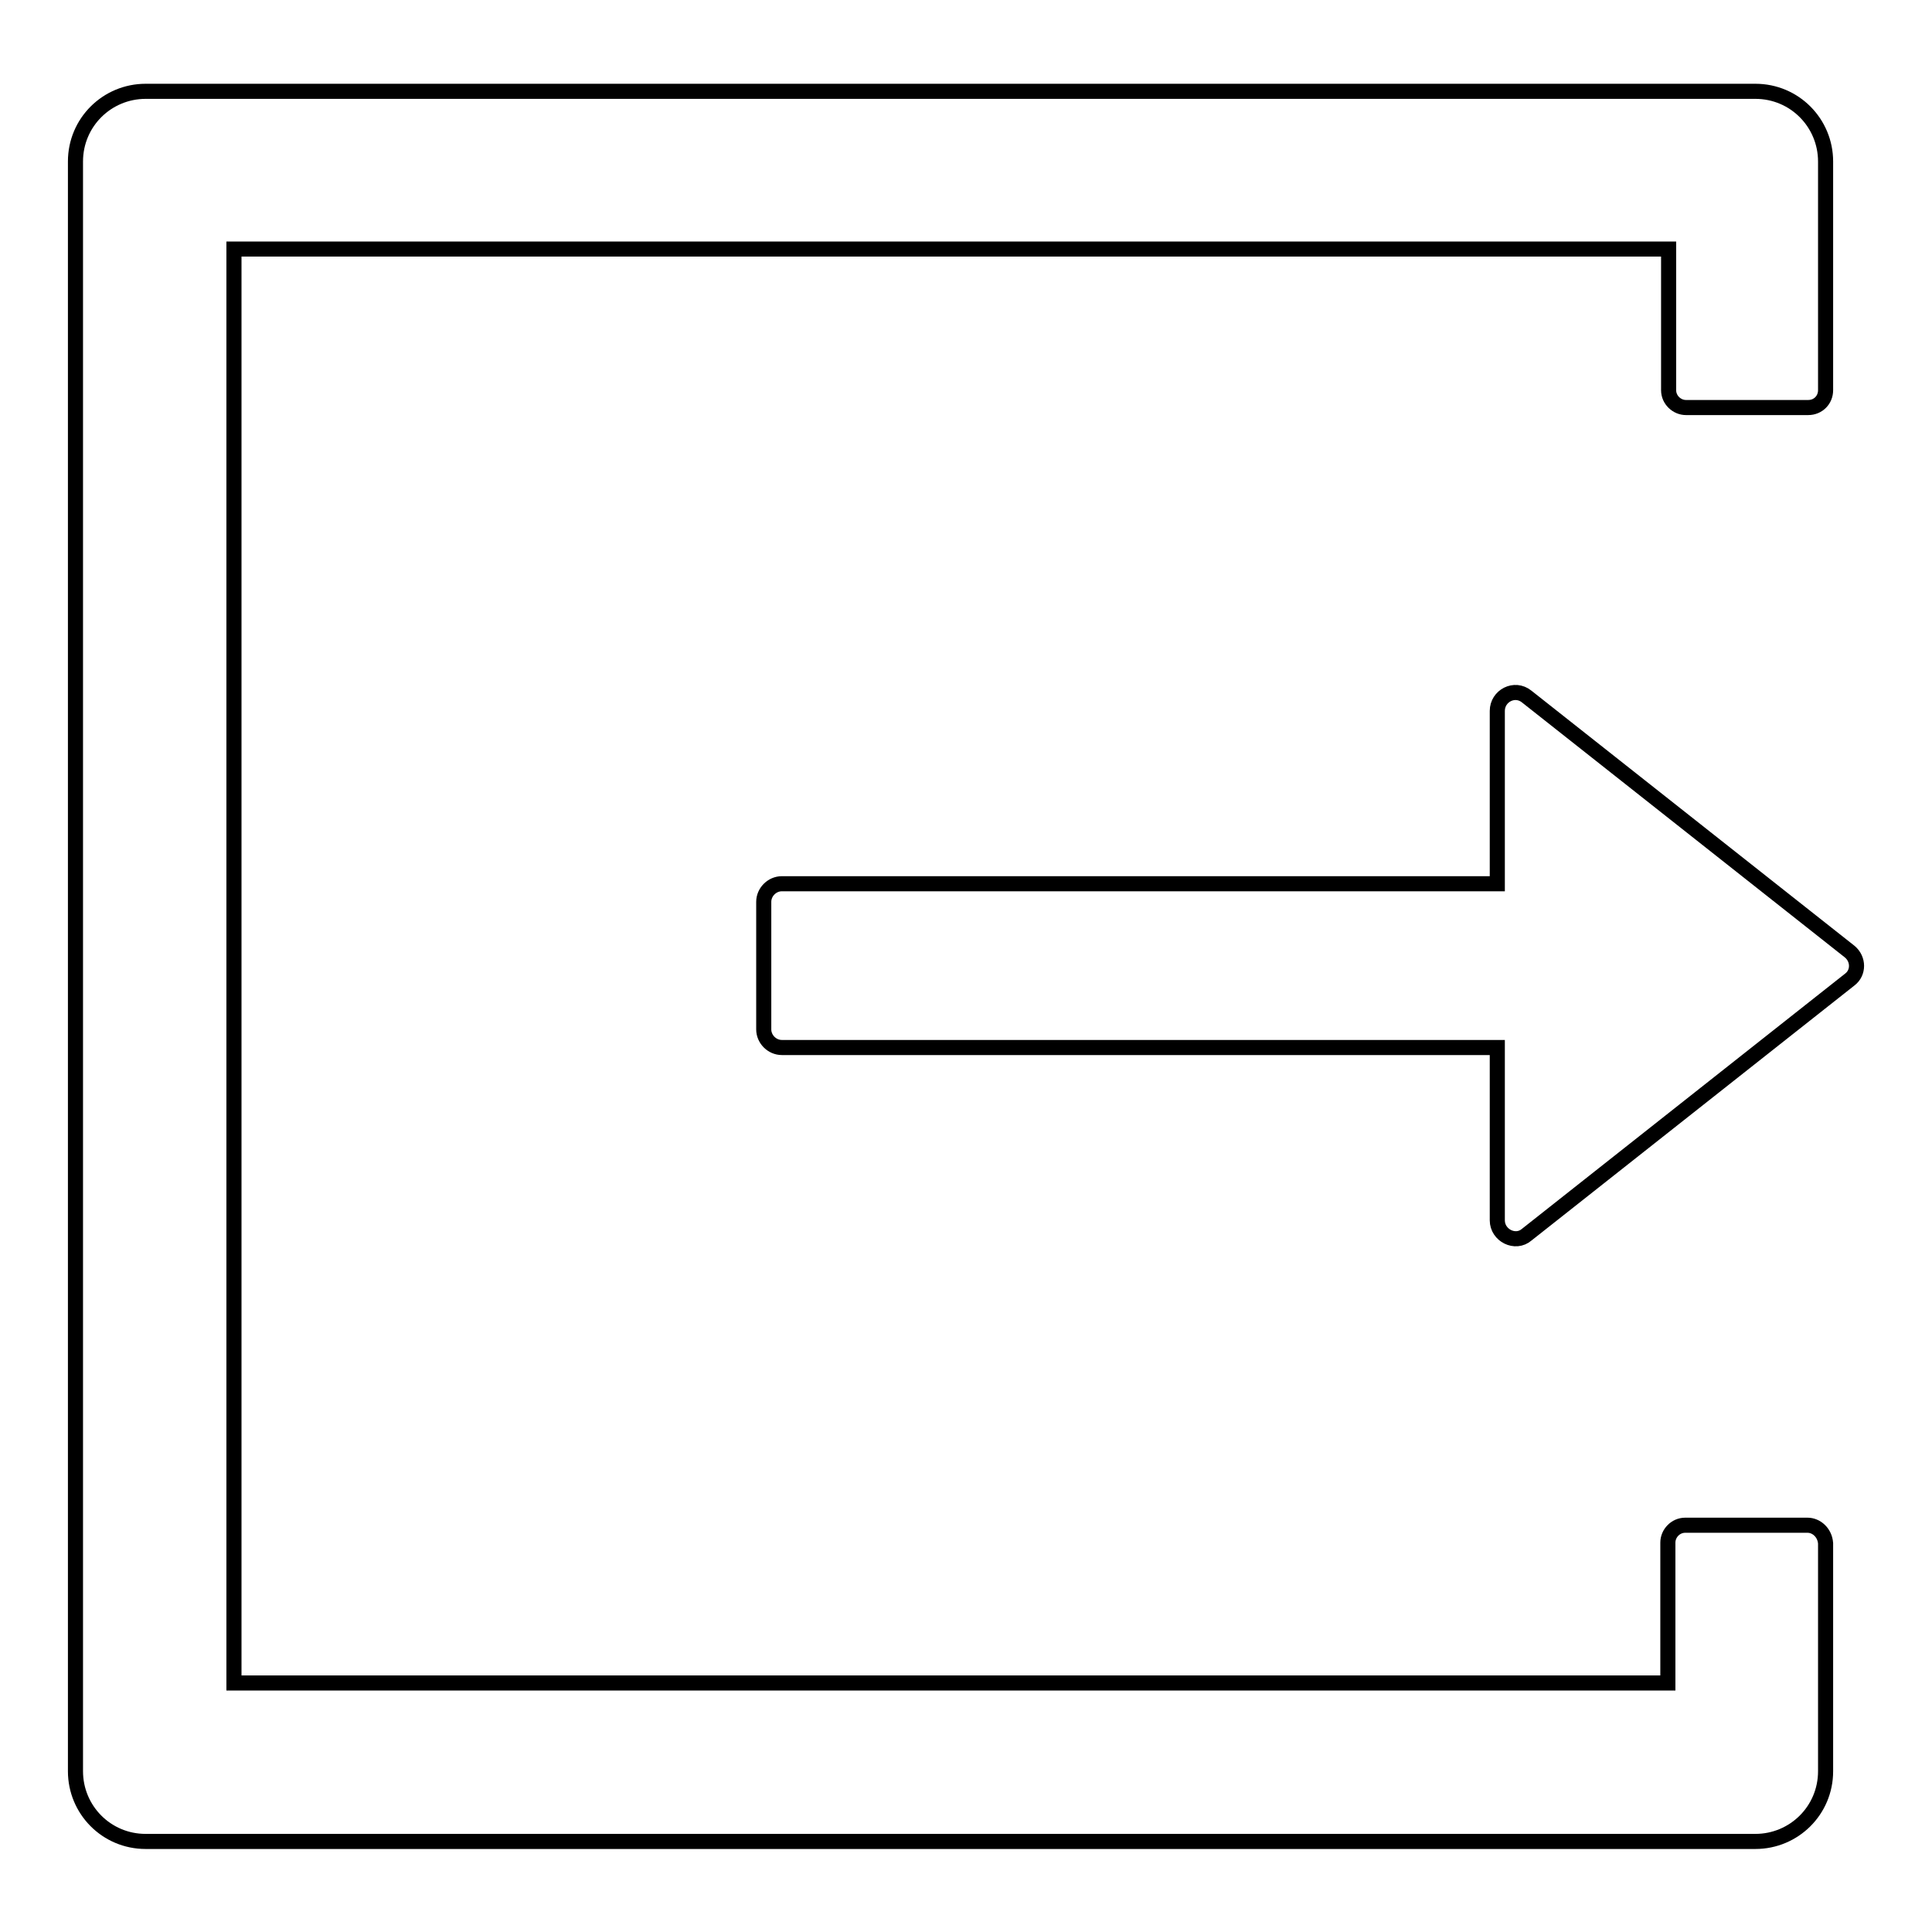 <?xml version="1.0" encoding="utf-8"?>
<!-- Svg Vector Icons : http://www.onlinewebfonts.com/icon -->
<!DOCTYPE svg PUBLIC "-//W3C//DTD SVG 1.1//EN" "http://www.w3.org/Graphics/SVG/1.1/DTD/svg11.dtd">
<svg version="1.1" xmlns="http://www.w3.org/2000/svg" xmlns:xlink="http://www.w3.org/1999/xlink" x="0px" y="0px" viewBox="0 0 256 256" enable-background="new 0 0 256 256" xml:space="preserve">
<g> <path stroke-width="2" fill-opacity="0" stroke="#000000"  d="M239.5,202.1h-16.2c-1.3,0-2.3,1.1-2.3,2.3V223h-190V33h190.1v18.7c0,1.3,1.1,2.3,2.3,2.3h16.2 c1.3,0,2.3-1,2.3-2.3V21.4c0-5.1-4.1-9.3-9.3-9.3H19.3c-5.1,0-9.3,4.1-9.3,9.3v213.3c0,5.1,4.1,9.3,9.3,9.3h213.3 c5.1,0,9.3-4.1,9.3-9.3v-30.2C241.8,203.1,240.7,202.1,239.5,202.1L239.5,202.1z M245.1,126.1l-42.8-33.8c-1.6-1.3-3.9-0.1-3.9,1.9 v22.9h-94.8c-1.3,0-2.4,1.1-2.4,2.4v16.9c0,1.3,1.1,2.4,2.4,2.4h94.8v22.9c0,2,2.4,3.2,3.9,1.9l42.8-33.8 C246.3,128.9,246.3,127.1,245.1,126.1z"/></g>
</svg>